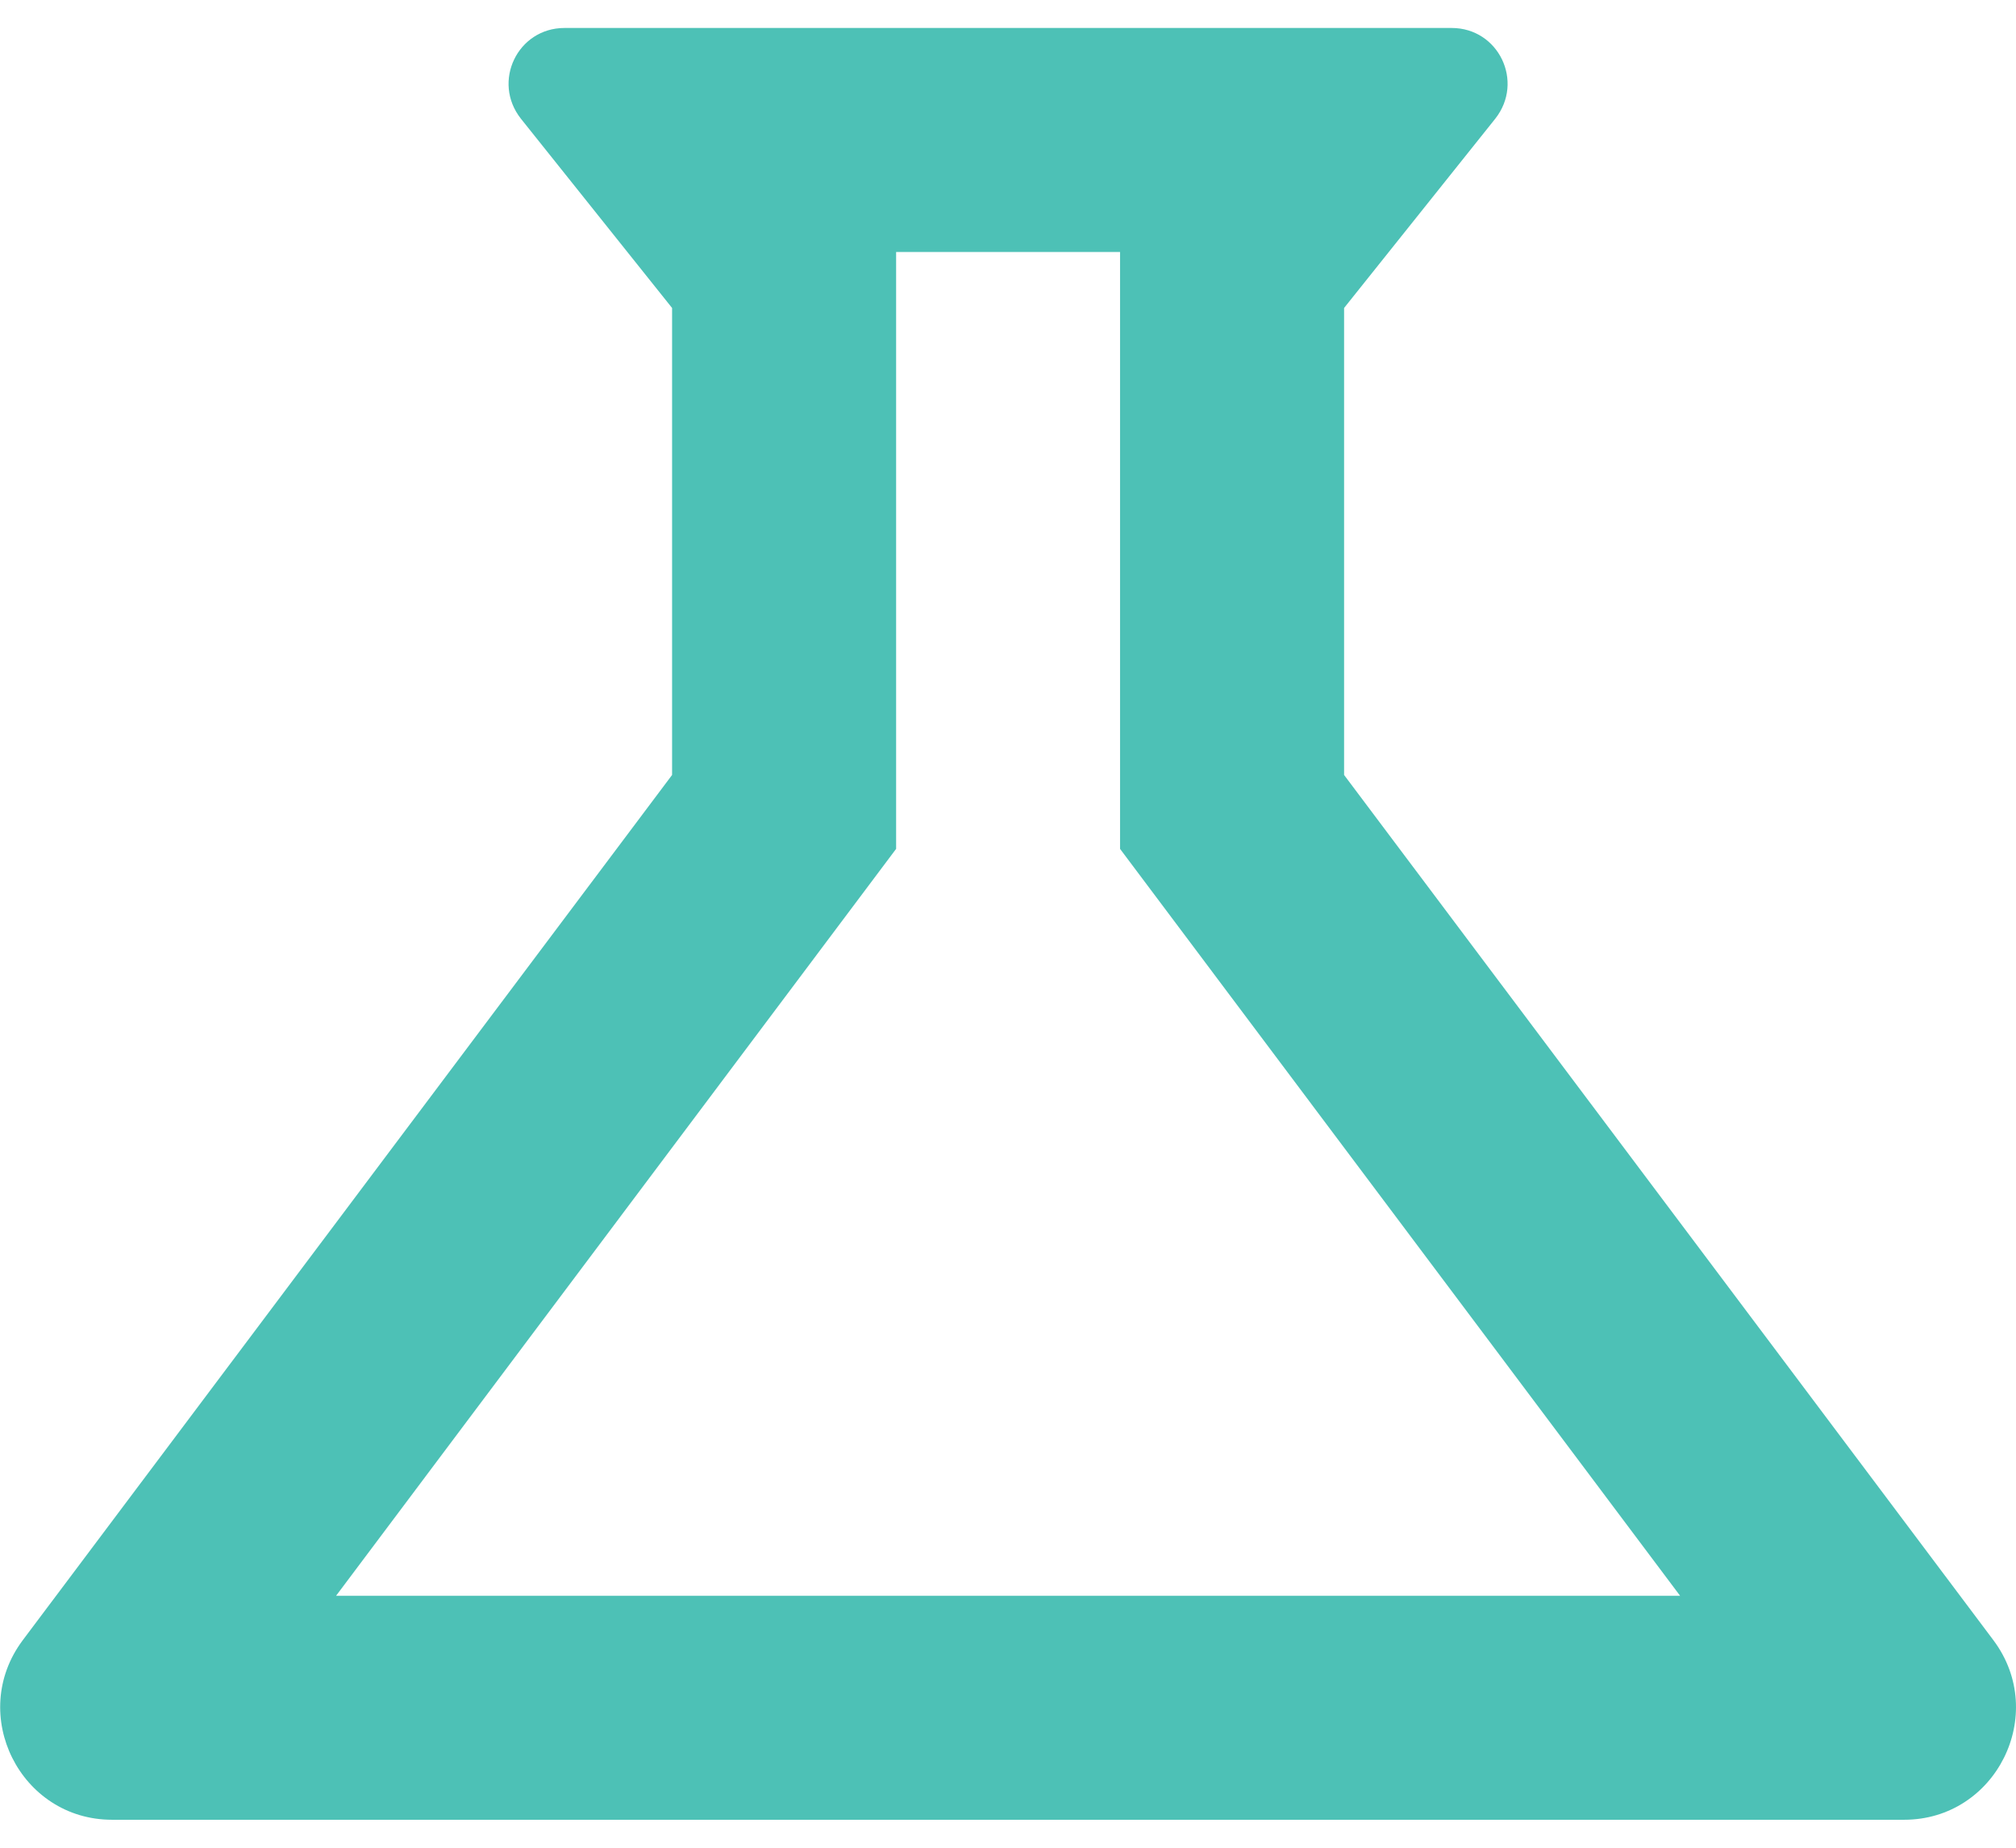 <svg width="24" height="22" viewBox="0 0 24 22" fill="none" xmlns="http://www.w3.org/2000/svg">
<g id="Group">
<path id="Vector" d="M13.334 10.107L20.001 19H4.001L10.668 10.107V3H13.334V10.107ZM17.281 0.333H6.721C6.161 0.333 5.854 0.973 6.201 1.413L8.001 3.667V9.227L0.268 19.533C-0.386 20.413 0.241 21.667 1.334 21.667H22.668C23.761 21.667 24.388 20.413 23.734 19.533L16.001 9.227V3.667L17.801 1.413C18.148 0.973 17.841 0.333 17.281 0.333Z" fill="#4DC1B6"/>
</g>
</svg>
